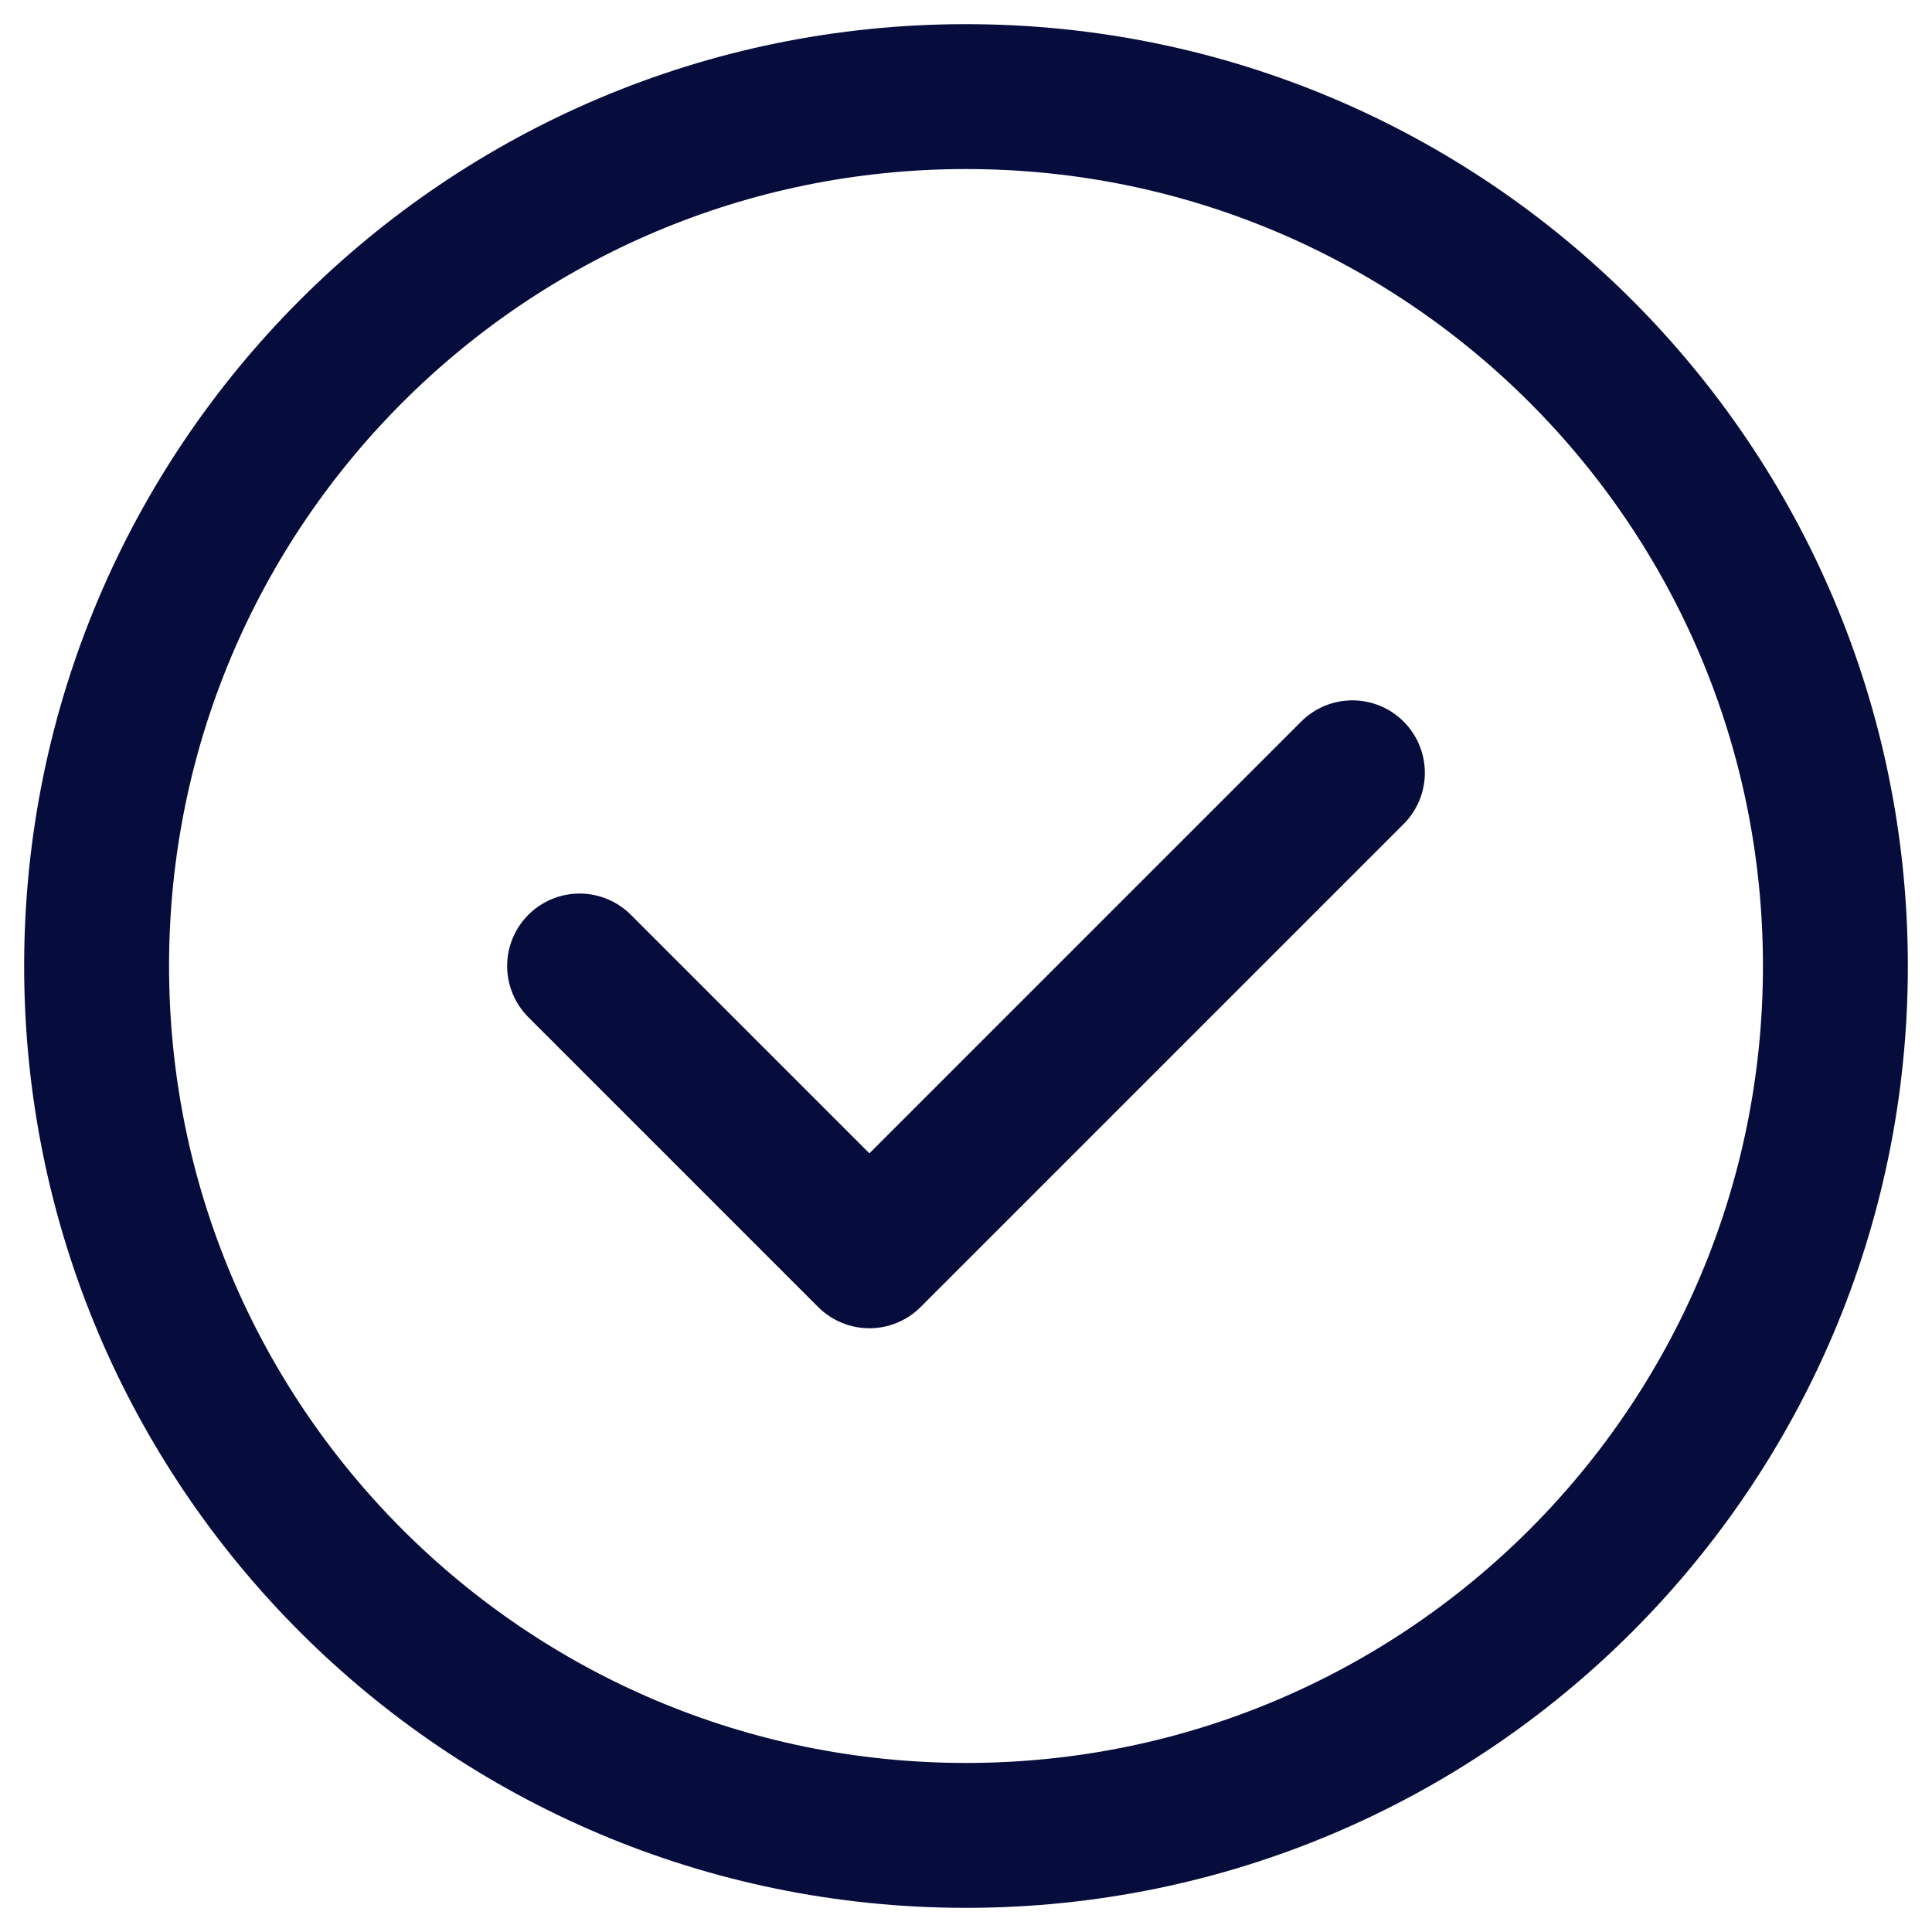 <?xml version="1.0" encoding="UTF-8"?>
<svg xmlns="http://www.w3.org/2000/svg" width="20" height="20" viewBox="0 0 20 20" fill="none">
  <g clip-path="url(#clip0_5161_35172)">
    <path fill-rule="evenodd" clip-rule="evenodd" d="M10 19V19C5.029 19 1 14.971 1 10V10C1 5.029 5.029 1 10 1V1C14.971 1 19 5.029 19 10V10C19 14.971 14.971 19 10 19Z" stroke="#060C3B" stroke-width="1.5" stroke-linecap="round" stroke-linejoin="round"></path>
    <path d="M14 8L9 13L6 10" stroke="#060C3B" stroke-width="1.5" stroke-linecap="round" stroke-linejoin="round"></path>
  </g>
  <defs>
    <clipPath id="clip0_5161_35172">
      <rect width="20" height="20" fill="white"></rect>
    </clipPath>
  </defs>
</svg>

